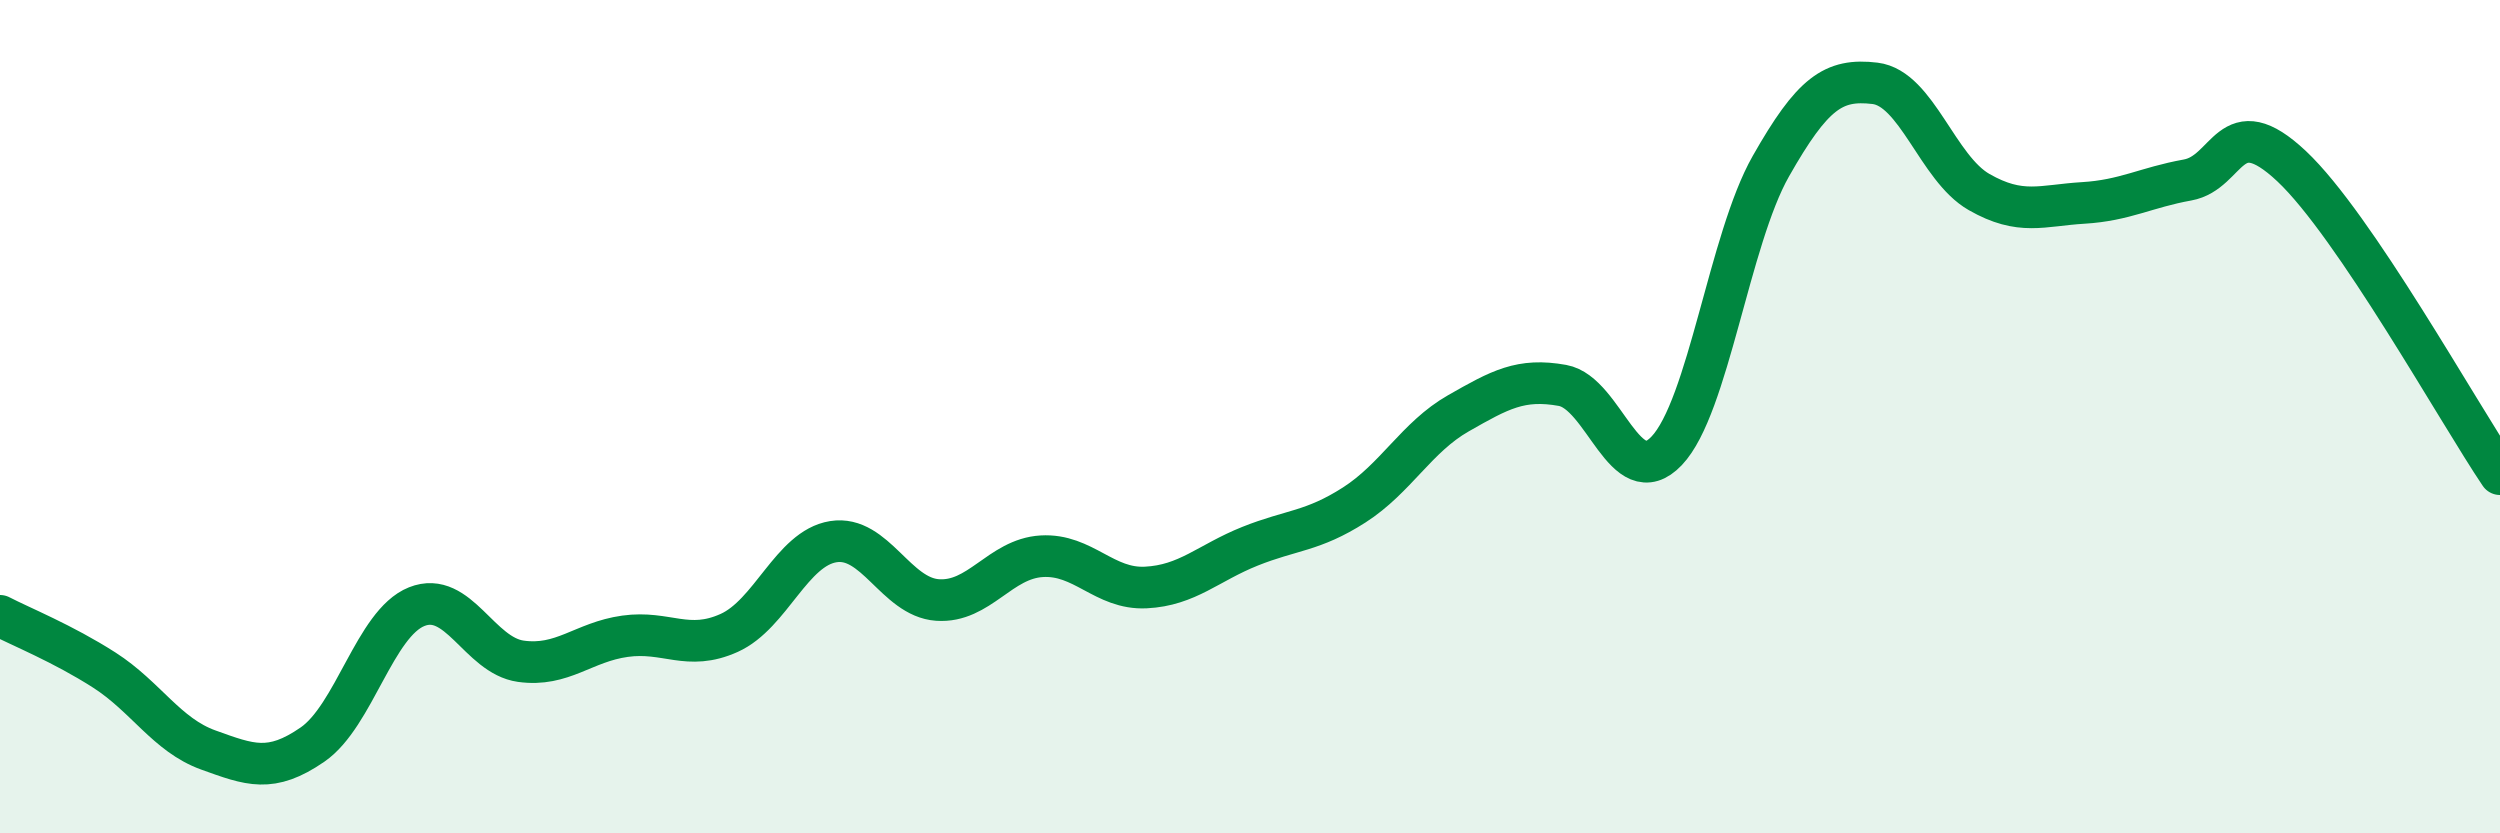 
    <svg width="60" height="20" viewBox="0 0 60 20" xmlns="http://www.w3.org/2000/svg">
      <path
        d="M 0,14.78 C 0.5,15.04 1.5,15.44 2.5,16.08 C 3.5,16.72 4,17.64 5,18 C 6,18.36 6.5,18.56 7.5,17.87 C 8.5,17.18 9,14.96 10,14.56 C 11,14.16 11.5,15.73 12.5,15.87 C 13.5,16.01 14,15.41 15,15.27 C 16,15.13 16.5,15.64 17.5,15.19 C 18.5,14.74 19,13.16 20,13 C 21,12.84 21.5,14.33 22.5,14.4 C 23.5,14.47 24,13.41 25,13.35 C 26,13.29 26.5,14.15 27.5,14.1 C 28.5,14.05 29,13.51 30,13.11 C 31,12.71 31.5,12.76 32.5,12.12 C 33.5,11.48 34,10.49 35,9.92 C 36,9.35 36.5,9.07 37.5,9.25 C 38.5,9.43 39,11.87 40,10.82 C 41,9.77 41.5,5.75 42.5,3.99 C 43.5,2.23 44,1.88 45,2 C 46,2.12 46.5,4.04 47.5,4.61 C 48.5,5.18 49,4.93 50,4.87 C 51,4.81 51.5,4.5 52.5,4.32 C 53.5,4.14 53.5,2.58 55,3.99 C 56.5,5.4 59,9.9 60,11.38L60 20L0 20Z"
        fill="#008740"
        opacity="0.1"
        stroke-linecap="round"
        stroke-linejoin="round"
      />
      <path
        d="M 0,14.78 C 0.5,15.04 1.5,15.44 2.5,16.08 C 3.5,16.72 4,17.64 5,18 C 6,18.36 6.5,18.56 7.5,17.87 C 8.5,17.18 9,14.96 10,14.56 C 11,14.16 11.5,15.73 12.5,15.87 C 13.5,16.01 14,15.41 15,15.27 C 16,15.13 16.5,15.64 17.5,15.19 C 18.5,14.74 19,13.16 20,13 C 21,12.84 21.5,14.33 22.5,14.4 C 23.5,14.47 24,13.41 25,13.35 C 26,13.29 26.5,14.15 27.5,14.1 C 28.5,14.05 29,13.51 30,13.11 C 31,12.71 31.5,12.76 32.5,12.12 C 33.5,11.48 34,10.49 35,9.92 C 36,9.35 36.5,9.07 37.5,9.25 C 38.5,9.43 39,11.87 40,10.82 C 41,9.77 41.5,5.75 42.5,3.99 C 43.5,2.23 44,1.88 45,2 C 46,2.12 46.5,4.04 47.5,4.61 C 48.5,5.18 49,4.93 50,4.87 C 51,4.81 51.5,4.5 52.5,4.32 C 53.5,4.14 53.5,2.58 55,3.99 C 56.5,5.4 59,9.9 60,11.38"
        stroke="#008740"
        stroke-width="1"
        fill="none"
        stroke-linecap="round"
        stroke-linejoin="round"
      />
    </svg>
  